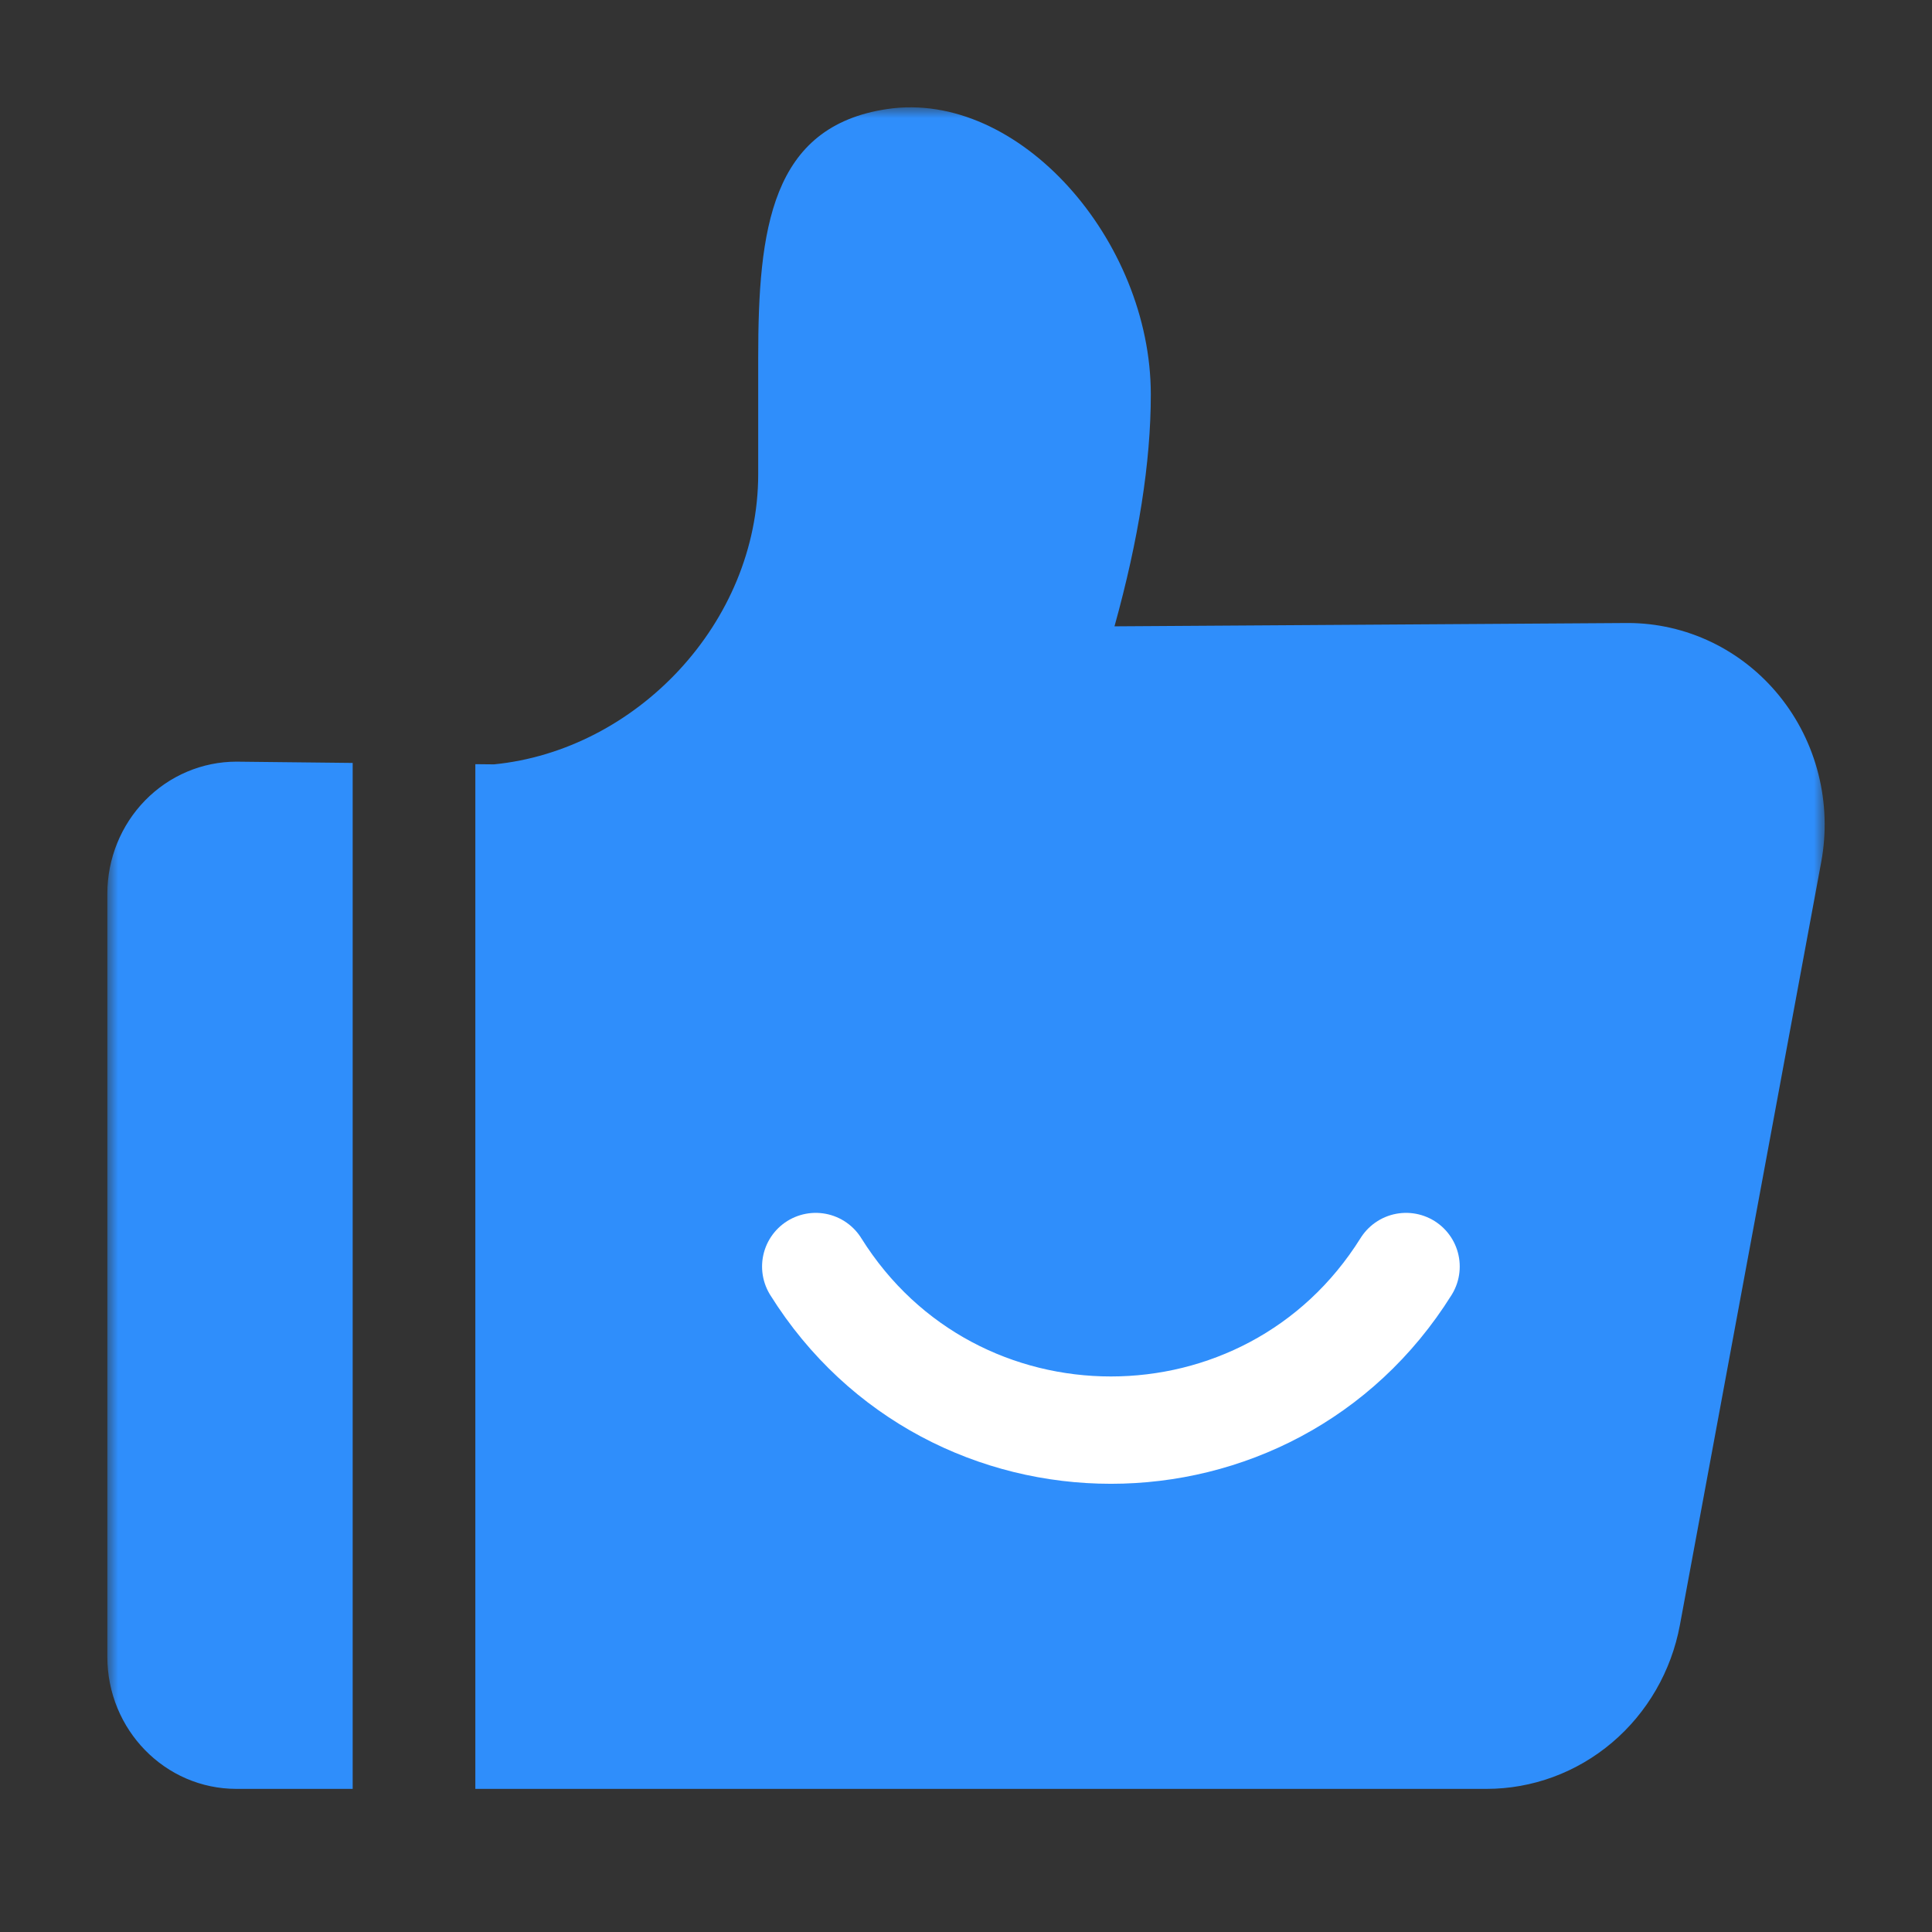 <svg width="90" height="90" viewBox="0 0 90 90" fill="none" xmlns="http://www.w3.org/2000/svg">
<rect x="0" y="0" width="90" height="90" fill="#333333" stroke="none"/>
<mask id="mask0_9_7973" style="mask-type:alpha" maskUnits="userSpaceOnUse" x="5" y="5" width="80" height="80">
<rect x="5" y="5" width="80" height="80" fill="#D9D9D9"/>
</mask>
<g mask="url(#mask0_9_7973)">
<path d="M5 41.636V77.178C5 80.579 7.691 83.333 11.014 83.333H16.429V35.54L11.014 35.481C10.225 35.481 9.442 35.641 8.713 35.95C7.983 36.259 7.32 36.713 6.762 37.284C5.634 38.438 5 40.004 5 41.636ZM75.829 29.022L51.917 29.177C53.04 25.133 53.609 21.54 53.609 18.376C53.609 11.197 47.463 4.168 41.326 5.08C35.914 5.884 35.32 10.671 35.32 16.668V22.083C35.32 29.034 29.62 34.955 23.011 35.607L22.143 35.598V83.333H69.246C71.382 83.334 73.451 82.57 75.096 81.176C76.741 79.782 77.859 77.844 78.257 75.696L84.84 40.154C85.091 38.798 85.046 37.401 84.709 36.064C84.373 34.728 83.752 33.483 82.891 32.42C82.031 31.357 80.951 30.501 79.731 29.914C78.51 29.327 77.177 29.022 75.829 29.022Z" fill="#2F8EFB"/>
</g>
<path d="M38 59V59C44.351 69.161 59.149 69.161 65.5 59V59" stroke="white" stroke-width="5" stroke-linecap="round" stroke-linejoin="round"/>
</svg>
